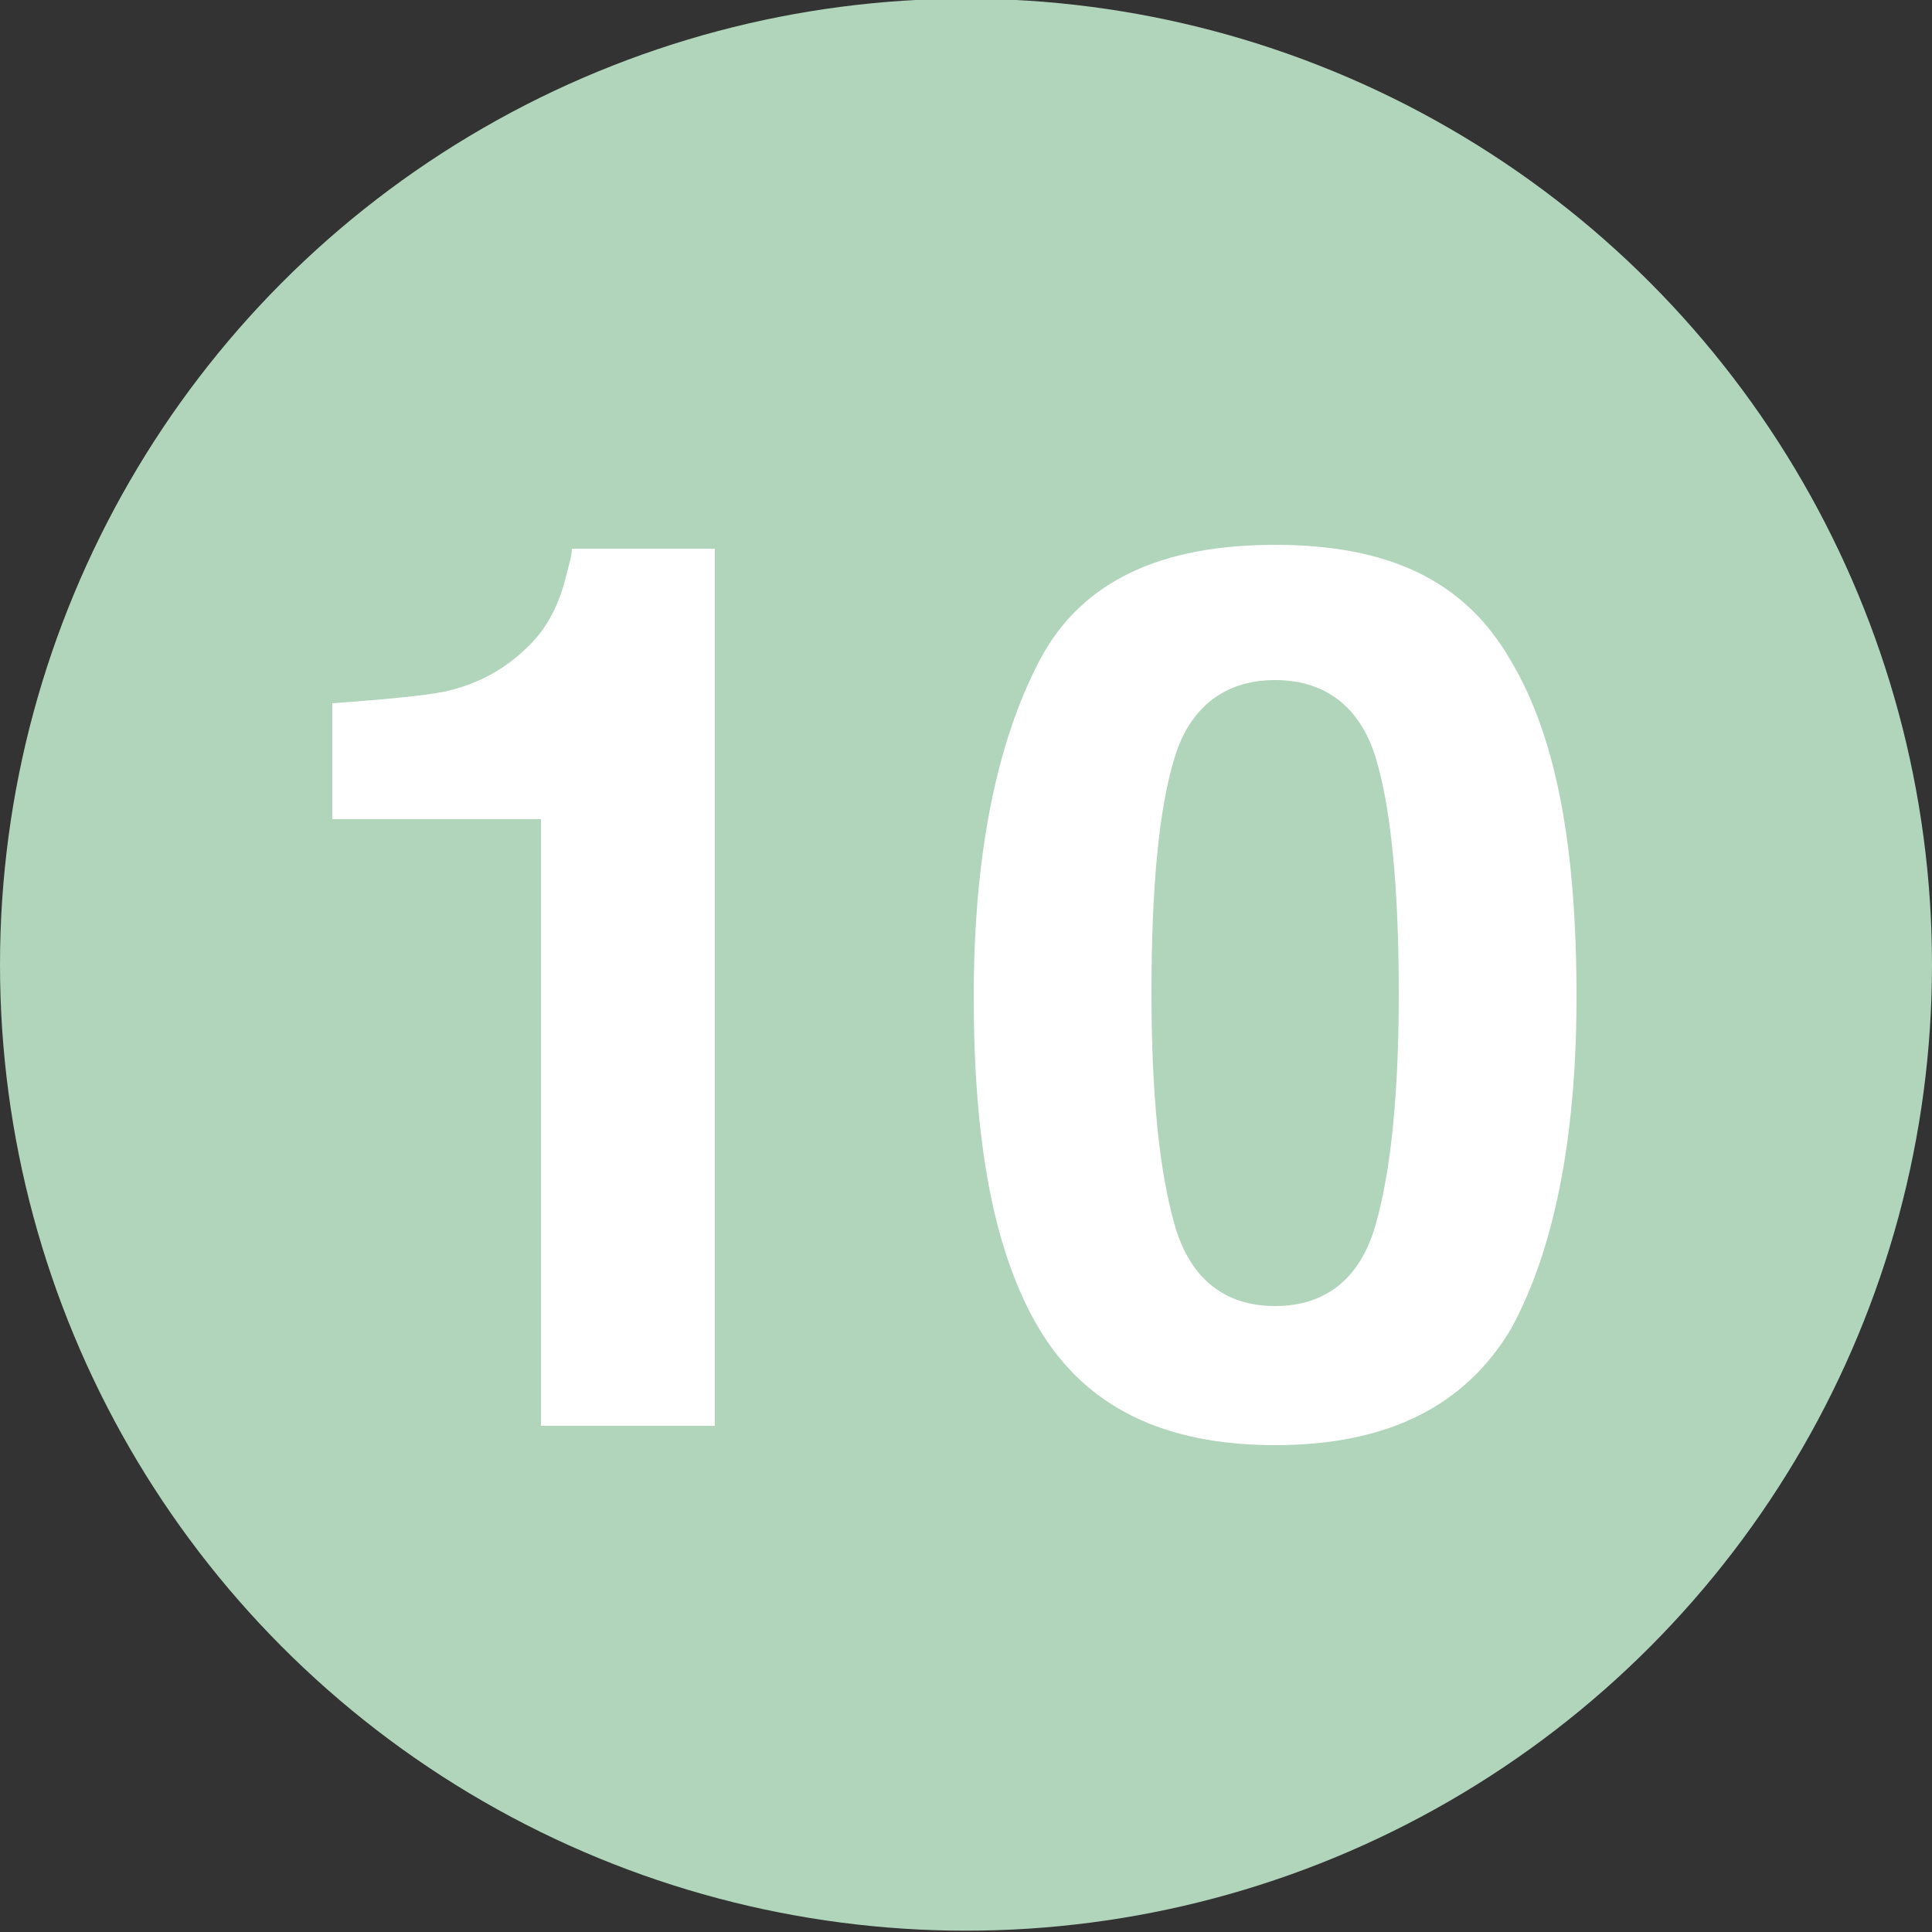 <?xml version="1.0" encoding="utf-8"?>
<!-- Generator: Adobe Illustrator 27.9.0, SVG Export Plug-In . SVG Version: 6.00 Build 0)  -->
<svg version="1.1" id="レイヤー_1" xmlns="http://www.w3.org/2000/svg" xmlns:xlink="http://www.w3.org/1999/xlink" x="0px"
	 y="0px" viewBox="0 0 50 50" style="enable-background:new 0 0 50 50;" xml:space="preserve">
<rect x="0" y="0" width="50" height="50" fill="#333333" stroke="none"/>
<style type="text/css">
	.st0{fill:#B0D5BB;}
	.st1{enable-background:new    ;}
	.st2{fill:#FFFFFF;}
</style>
<g id="グループ_4568" transform="translate(-126 -2584)">
	<g id="グループ_164" transform="translate(0 878.766)">
		<g id="グループ_503" transform="translate(-7 18)">
			<circle id="楕円形_10-3_00000174593661736360112280000001948537739713860244_" class="st0" cx="158" cy="1712.2" r="25"/>
		</g>
	</g>
</g>
<g class="st1">
	<path class="st2" d="M8.6,21.2v-3c1.4-0.1,2.4-0.2,2.9-0.3c0.9-0.2,1.6-0.6,2.2-1.2c0.4-0.4,0.7-0.9,0.9-1.6
		c0.1-0.4,0.2-0.7,0.2-0.9h3.7v22.7H14V21.2H8.6z"/>
	<path class="st2" d="M39.1,17.1c1.2,2,1.7,4.9,1.7,8.7c0,3.7-0.6,6.6-1.7,8.6c-1.2,2-3.2,3-6.1,3s-4.9-1-6.1-3
		c-1.2-2-1.7-4.9-1.7-8.6c0-3.7,0.6-6.6,1.7-8.7s3.2-3,6.1-3S37.9,15,39.1,17.1z M30.4,31.7c0.4,1.4,1.3,2.1,2.6,2.1
		s2.2-0.7,2.6-2.1c0.4-1.4,0.6-3.4,0.6-6c0-2.7-0.2-4.8-0.6-6.1s-1.3-2-2.6-2s-2.2,0.7-2.6,2s-0.6,3.3-0.6,6.1
		C29.8,28.3,30,30.3,30.4,31.7z"/>
</g>
</svg>
